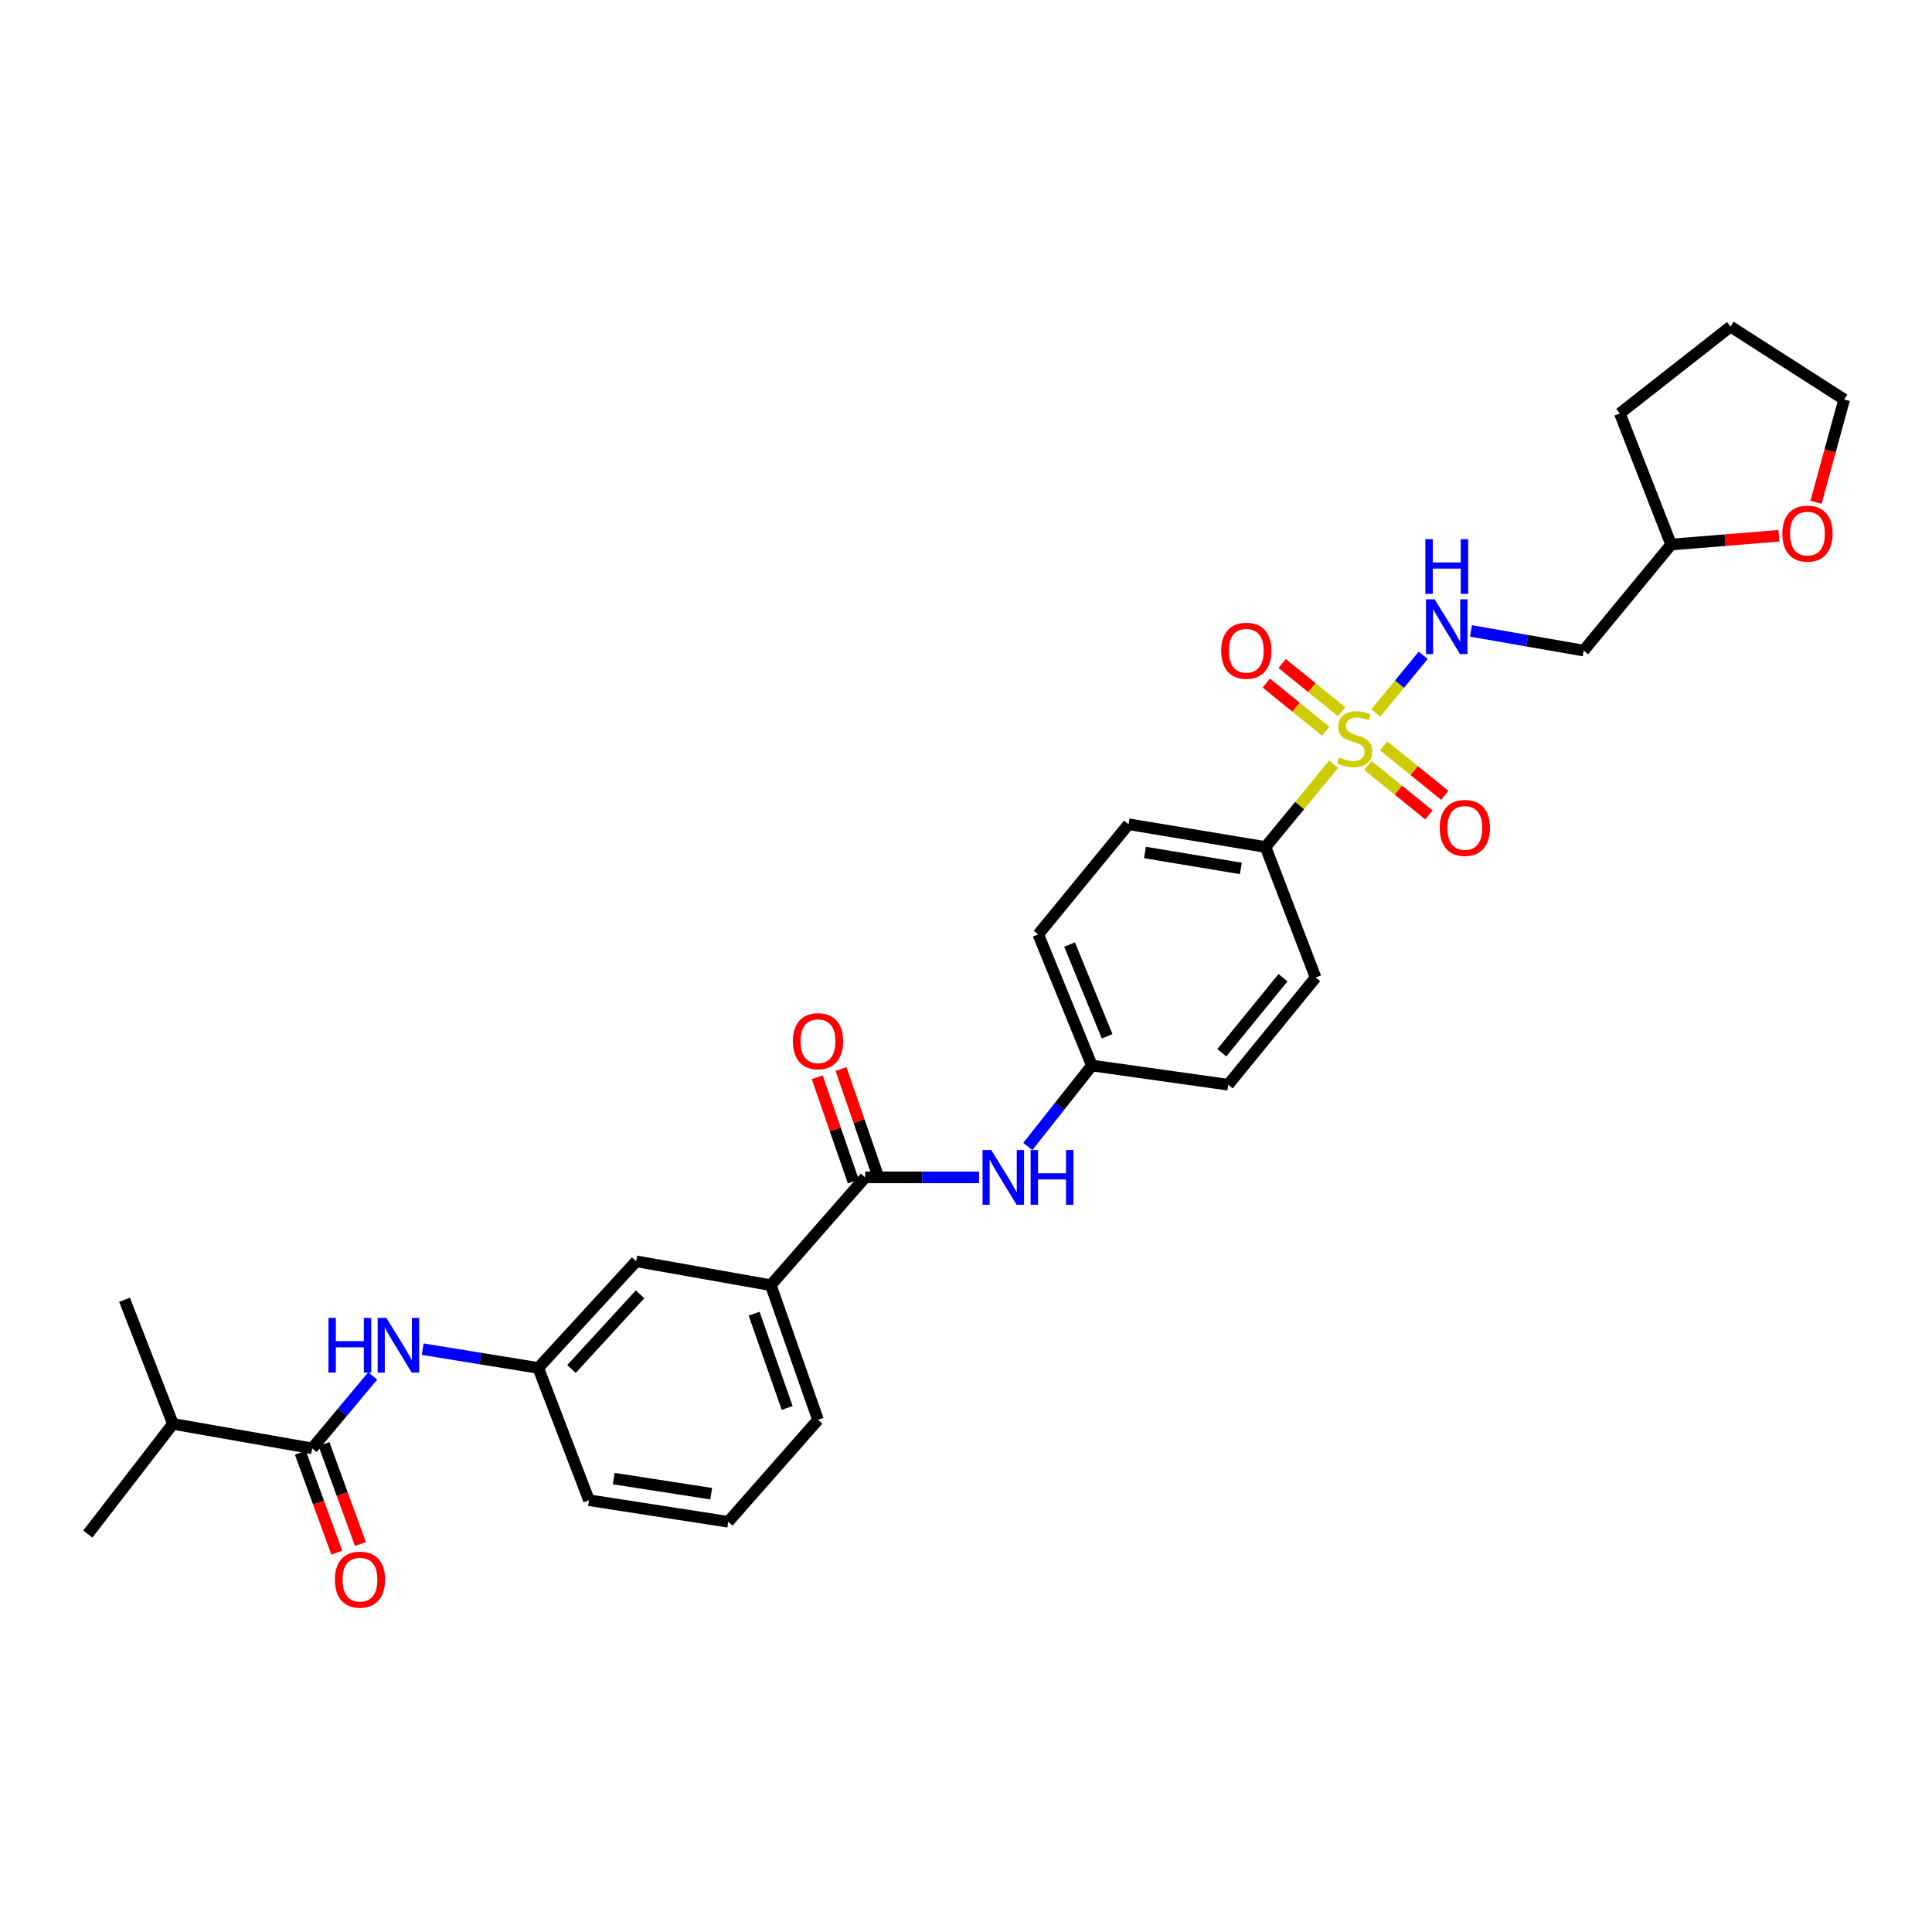 <?xml version='1.0' encoding='iso-8859-1'?>
<svg version='1.1' baseProfile='full'
              xmlns='http://www.w3.org/2000/svg'
                      xmlns:rdkit='http://www.rdkit.org/xml'
                      xmlns:xlink='http://www.w3.org/1999/xlink'
                  xml:space='preserve'
width='1000px' height='1000px' viewBox='0 0 1000 1000'>
<!-- END OF HEADER -->
<rect style='opacity:1.0;fill:#FFFFFF;stroke:none' width='1000' height='1000' x='0' y='0'> </rect>
<path class='bond-2' d='M 712.132,368.984 L 724.393,354.087' style='fill:none;fill-rule:evenodd;stroke:#CCCC00;stroke-width:6px;stroke-linecap:butt;stroke-linejoin:miter;stroke-opacity:1' />
<path class='bond-2' d='M 724.393,354.087 L 736.653,339.19' style='fill:none;fill-rule:evenodd;stroke:#0000FF;stroke-width:6px;stroke-linecap:butt;stroke-linejoin:miter;stroke-opacity:1' />
<path class='bond-5' d='M 690.281,395.548 L 672.663,416.978' style='fill:none;fill-rule:evenodd;stroke:#CCCC00;stroke-width:6px;stroke-linecap:butt;stroke-linejoin:miter;stroke-opacity:1' />
<path class='bond-5' d='M 672.663,416.978 L 655.045,438.408' style='fill:none;fill-rule:evenodd;stroke:#000000;stroke-width:6px;stroke-linecap:butt;stroke-linejoin:miter;stroke-opacity:1' />
<path class='bond-7' d='M 707.993,396.192 L 723.804,408.99' style='fill:none;fill-rule:evenodd;stroke:#CCCC00;stroke-width:6px;stroke-linecap:butt;stroke-linejoin:miter;stroke-opacity:1' />
<path class='bond-7' d='M 723.804,408.99 L 739.614,421.788' style='fill:none;fill-rule:evenodd;stroke:#FF0000;stroke-width:6px;stroke-linecap:butt;stroke-linejoin:miter;stroke-opacity:1' />
<path class='bond-7' d='M 716.19,386.066 L 732,398.864' style='fill:none;fill-rule:evenodd;stroke:#CCCC00;stroke-width:6px;stroke-linecap:butt;stroke-linejoin:miter;stroke-opacity:1' />
<path class='bond-7' d='M 732,398.864 L 747.811,411.662' style='fill:none;fill-rule:evenodd;stroke:#FF0000;stroke-width:6px;stroke-linecap:butt;stroke-linejoin:miter;stroke-opacity:1' />
<path class='bond-8' d='M 694.397,368.397 L 679.023,355.911' style='fill:none;fill-rule:evenodd;stroke:#CCCC00;stroke-width:6px;stroke-linecap:butt;stroke-linejoin:miter;stroke-opacity:1' />
<path class='bond-8' d='M 679.023,355.911 L 663.648,343.424' style='fill:none;fill-rule:evenodd;stroke:#FF0000;stroke-width:6px;stroke-linecap:butt;stroke-linejoin:miter;stroke-opacity:1' />
<path class='bond-8' d='M 686.184,378.51 L 670.81,366.023' style='fill:none;fill-rule:evenodd;stroke:#CCCC00;stroke-width:6px;stroke-linecap:butt;stroke-linejoin:miter;stroke-opacity:1' />
<path class='bond-8' d='M 670.81,366.023 L 655.435,353.537' style='fill:none;fill-rule:evenodd;stroke:#FF0000;stroke-width:6px;stroke-linecap:butt;stroke-linejoin:miter;stroke-opacity:1' />
<path class='bond-0' d='M 447.824,609.412 L 477.3,609.412' style='fill:none;fill-rule:evenodd;stroke:#000000;stroke-width:6px;stroke-linecap:butt;stroke-linejoin:miter;stroke-opacity:1' />
<path class='bond-0' d='M 477.3,609.412 L 506.776,609.412' style='fill:none;fill-rule:evenodd;stroke:#0000FF;stroke-width:6px;stroke-linecap:butt;stroke-linejoin:miter;stroke-opacity:1' />
<path class='bond-6' d='M 447.824,609.412 L 398.963,665.207' style='fill:none;fill-rule:evenodd;stroke:#000000;stroke-width:6px;stroke-linecap:butt;stroke-linejoin:miter;stroke-opacity:1' />
<path class='bond-11' d='M 453.979,607.281 L 444.644,580.311' style='fill:none;fill-rule:evenodd;stroke:#000000;stroke-width:6px;stroke-linecap:butt;stroke-linejoin:miter;stroke-opacity:1' />
<path class='bond-11' d='M 444.644,580.311 L 435.308,553.341' style='fill:none;fill-rule:evenodd;stroke:#FF0000;stroke-width:6px;stroke-linecap:butt;stroke-linejoin:miter;stroke-opacity:1' />
<path class='bond-11' d='M 441.668,611.542 L 432.333,584.572' style='fill:none;fill-rule:evenodd;stroke:#000000;stroke-width:6px;stroke-linecap:butt;stroke-linejoin:miter;stroke-opacity:1' />
<path class='bond-11' d='M 432.333,584.572 L 422.997,557.602' style='fill:none;fill-rule:evenodd;stroke:#FF0000;stroke-width:6px;stroke-linecap:butt;stroke-linejoin:miter;stroke-opacity:1' />
<path class='bond-1' d='M 161.575,749.67 L 177.251,730.927' style='fill:none;fill-rule:evenodd;stroke:#000000;stroke-width:6px;stroke-linecap:butt;stroke-linejoin:miter;stroke-opacity:1' />
<path class='bond-1' d='M 177.251,730.927 L 192.926,712.185' style='fill:none;fill-rule:evenodd;stroke:#0000FF;stroke-width:6px;stroke-linecap:butt;stroke-linejoin:miter;stroke-opacity:1' />
<path class='bond-12' d='M 155.455,751.901 L 164.888,777.772' style='fill:none;fill-rule:evenodd;stroke:#000000;stroke-width:6px;stroke-linecap:butt;stroke-linejoin:miter;stroke-opacity:1' />
<path class='bond-12' d='M 164.888,777.772 L 174.321,803.643' style='fill:none;fill-rule:evenodd;stroke:#FF0000;stroke-width:6px;stroke-linecap:butt;stroke-linejoin:miter;stroke-opacity:1' />
<path class='bond-12' d='M 167.695,747.438 L 177.128,773.309' style='fill:none;fill-rule:evenodd;stroke:#000000;stroke-width:6px;stroke-linecap:butt;stroke-linejoin:miter;stroke-opacity:1' />
<path class='bond-12' d='M 177.128,773.309 L 186.561,799.18' style='fill:none;fill-rule:evenodd;stroke:#FF0000;stroke-width:6px;stroke-linecap:butt;stroke-linejoin:miter;stroke-opacity:1' />
<path class='bond-18' d='M 161.575,749.67 L 89.503,736.997' style='fill:none;fill-rule:evenodd;stroke:#000000;stroke-width:6px;stroke-linecap:butt;stroke-linejoin:miter;stroke-opacity:1' />
<path class='bond-13' d='M 761.376,326.572 L 790.546,331.656' style='fill:none;fill-rule:evenodd;stroke:#0000FF;stroke-width:6px;stroke-linecap:butt;stroke-linejoin:miter;stroke-opacity:1' />
<path class='bond-13' d='M 790.546,331.656 L 819.715,336.741' style='fill:none;fill-rule:evenodd;stroke:#000000;stroke-width:6px;stroke-linecap:butt;stroke-linejoin:miter;stroke-opacity:1' />
<path class='bond-3' d='M 218.798,698.328 L 248.703,703.187' style='fill:none;fill-rule:evenodd;stroke:#0000FF;stroke-width:6px;stroke-linecap:butt;stroke-linejoin:miter;stroke-opacity:1' />
<path class='bond-3' d='M 248.703,703.187 L 278.608,708.046' style='fill:none;fill-rule:evenodd;stroke:#000000;stroke-width:6px;stroke-linecap:butt;stroke-linejoin:miter;stroke-opacity:1' />
<path class='bond-4' d='M 531.976,593.405 L 548.565,572.454' style='fill:none;fill-rule:evenodd;stroke:#0000FF;stroke-width:6px;stroke-linecap:butt;stroke-linejoin:miter;stroke-opacity:1' />
<path class='bond-4' d='M 548.565,572.454 L 565.153,551.503' style='fill:none;fill-rule:evenodd;stroke:#000000;stroke-width:6px;stroke-linecap:butt;stroke-linejoin:miter;stroke-opacity:1' />
<path class='bond-15' d='M 655.045,438.408 L 584.145,426.632' style='fill:none;fill-rule:evenodd;stroke:#000000;stroke-width:6px;stroke-linecap:butt;stroke-linejoin:miter;stroke-opacity:1' />
<path class='bond-15' d='M 642.275,449.493 L 592.645,441.25' style='fill:none;fill-rule:evenodd;stroke:#000000;stroke-width:6px;stroke-linecap:butt;stroke-linejoin:miter;stroke-opacity:1' />
<path class='bond-16' d='M 655.045,438.408 L 680.963,505.964' style='fill:none;fill-rule:evenodd;stroke:#000000;stroke-width:6px;stroke-linecap:butt;stroke-linejoin:miter;stroke-opacity:1' />
<path class='bond-10' d='M 398.963,665.207 L 329.293,652.852' style='fill:none;fill-rule:evenodd;stroke:#000000;stroke-width:6px;stroke-linecap:butt;stroke-linejoin:miter;stroke-opacity:1' />
<path class='bond-22' d='M 398.963,665.207 L 423.397,734.898' style='fill:none;fill-rule:evenodd;stroke:#000000;stroke-width:6px;stroke-linecap:butt;stroke-linejoin:miter;stroke-opacity:1' />
<path class='bond-22' d='M 390.334,679.971 L 407.438,728.754' style='fill:none;fill-rule:evenodd;stroke:#000000;stroke-width:6px;stroke-linecap:butt;stroke-linejoin:miter;stroke-opacity:1' />
<path class='bond-9' d='M 278.608,708.046 L 329.293,652.852' style='fill:none;fill-rule:evenodd;stroke:#000000;stroke-width:6px;stroke-linecap:butt;stroke-linejoin:miter;stroke-opacity:1' />
<path class='bond-9' d='M 295.806,708.579 L 331.286,669.943' style='fill:none;fill-rule:evenodd;stroke:#000000;stroke-width:6px;stroke-linecap:butt;stroke-linejoin:miter;stroke-opacity:1' />
<path class='bond-32' d='M 278.608,708.046 L 304.859,776.514' style='fill:none;fill-rule:evenodd;stroke:#000000;stroke-width:6px;stroke-linecap:butt;stroke-linejoin:miter;stroke-opacity:1' />
<path class='bond-19' d='M 819.715,336.741 L 864.958,281.858' style='fill:none;fill-rule:evenodd;stroke:#000000;stroke-width:6px;stroke-linecap:butt;stroke-linejoin:miter;stroke-opacity:1' />
<path class='bond-14' d='M 920.769,277.319 L 892.864,279.589' style='fill:none;fill-rule:evenodd;stroke:#FF0000;stroke-width:6px;stroke-linecap:butt;stroke-linejoin:miter;stroke-opacity:1' />
<path class='bond-14' d='M 892.864,279.589 L 864.958,281.858' style='fill:none;fill-rule:evenodd;stroke:#000000;stroke-width:6px;stroke-linecap:butt;stroke-linejoin:miter;stroke-opacity:1' />
<path class='bond-25' d='M 939.956,260 L 947.251,233.38' style='fill:none;fill-rule:evenodd;stroke:#FF0000;stroke-width:6px;stroke-linecap:butt;stroke-linejoin:miter;stroke-opacity:1' />
<path class='bond-25' d='M 947.251,233.38 L 954.545,206.76' style='fill:none;fill-rule:evenodd;stroke:#000000;stroke-width:6px;stroke-linecap:butt;stroke-linejoin:miter;stroke-opacity:1' />
<path class='bond-20' d='M 584.145,426.632 L 537.397,483.643' style='fill:none;fill-rule:evenodd;stroke:#000000;stroke-width:6px;stroke-linecap:butt;stroke-linejoin:miter;stroke-opacity:1' />
<path class='bond-21' d='M 680.963,505.964 L 635.72,561.455' style='fill:none;fill-rule:evenodd;stroke:#000000;stroke-width:6px;stroke-linecap:butt;stroke-linejoin:miter;stroke-opacity:1' />
<path class='bond-21' d='M 664.079,506.055 L 632.409,544.899' style='fill:none;fill-rule:evenodd;stroke:#000000;stroke-width:6px;stroke-linecap:butt;stroke-linejoin:miter;stroke-opacity:1' />
<path class='bond-17' d='M 565.153,551.503 L 635.72,561.455' style='fill:none;fill-rule:evenodd;stroke:#000000;stroke-width:6px;stroke-linecap:butt;stroke-linejoin:miter;stroke-opacity:1' />
<path class='bond-30' d='M 565.153,551.503 L 537.397,483.643' style='fill:none;fill-rule:evenodd;stroke:#000000;stroke-width:6px;stroke-linecap:butt;stroke-linejoin:miter;stroke-opacity:1' />
<path class='bond-30' d='M 573.048,536.392 L 553.618,488.89' style='fill:none;fill-rule:evenodd;stroke:#000000;stroke-width:6px;stroke-linecap:butt;stroke-linejoin:miter;stroke-opacity:1' />
<path class='bond-26' d='M 89.503,736.997 L 45.455,794.015' style='fill:none;fill-rule:evenodd;stroke:#000000;stroke-width:6px;stroke-linecap:butt;stroke-linejoin:miter;stroke-opacity:1' />
<path class='bond-27' d='M 89.503,736.997 L 64.461,672.748' style='fill:none;fill-rule:evenodd;stroke:#000000;stroke-width:6px;stroke-linecap:butt;stroke-linejoin:miter;stroke-opacity:1' />
<path class='bond-28' d='M 864.958,281.858 L 838.425,213.99' style='fill:none;fill-rule:evenodd;stroke:#000000;stroke-width:6px;stroke-linecap:butt;stroke-linejoin:miter;stroke-opacity:1' />
<path class='bond-23' d='M 423.397,734.898 L 376.931,787.682' style='fill:none;fill-rule:evenodd;stroke:#000000;stroke-width:6px;stroke-linecap:butt;stroke-linejoin:miter;stroke-opacity:1' />
<path class='bond-24' d='M 376.931,787.682 L 304.859,776.514' style='fill:none;fill-rule:evenodd;stroke:#000000;stroke-width:6px;stroke-linecap:butt;stroke-linejoin:miter;stroke-opacity:1' />
<path class='bond-24' d='M 368.115,773.133 L 317.664,765.315' style='fill:none;fill-rule:evenodd;stroke:#000000;stroke-width:6px;stroke-linecap:butt;stroke-linejoin:miter;stroke-opacity:1' />
<path class='bond-31' d='M 954.545,206.76 L 895.725,169.045' style='fill:none;fill-rule:evenodd;stroke:#000000;stroke-width:6px;stroke-linecap:butt;stroke-linejoin:miter;stroke-opacity:1' />
<path class='bond-29' d='M 838.425,213.99 L 895.725,169.045' style='fill:none;fill-rule:evenodd;stroke:#000000;stroke-width:6px;stroke-linecap:butt;stroke-linejoin:miter;stroke-opacity:1' />
<path  class='atom-0' d='M 693.177 392.014
Q 693.497 392.134, 694.817 392.694
Q 696.137 393.254, 697.577 393.614
Q 699.057 393.934, 700.497 393.934
Q 703.177 393.934, 704.737 392.654
Q 706.297 391.334, 706.297 389.054
Q 706.297 387.494, 705.497 386.534
Q 704.737 385.574, 703.537 385.054
Q 702.337 384.534, 700.337 383.934
Q 697.817 383.174, 696.297 382.454
Q 694.817 381.734, 693.737 380.214
Q 692.697 378.694, 692.697 376.134
Q 692.697 372.574, 695.097 370.374
Q 697.537 368.174, 702.337 368.174
Q 705.617 368.174, 709.337 369.734
L 708.417 372.814
Q 705.017 371.414, 702.457 371.414
Q 699.697 371.414, 698.177 372.574
Q 696.657 373.694, 696.697 375.654
Q 696.697 377.174, 697.457 378.094
Q 698.257 379.014, 699.377 379.534
Q 700.537 380.054, 702.457 380.654
Q 705.017 381.454, 706.537 382.254
Q 708.057 383.054, 709.137 384.694
Q 710.257 386.294, 710.257 389.054
Q 710.257 392.974, 707.617 395.094
Q 705.017 397.174, 700.657 397.174
Q 698.137 397.174, 696.217 396.614
Q 694.337 396.094, 692.097 395.174
L 693.177 392.014
' fill='#CCCC00'/>
<path  class='atom-3' d='M 742.577 310.226
L 751.857 325.226
Q 752.777 326.706, 754.257 329.386
Q 755.737 332.066, 755.817 332.226
L 755.817 310.226
L 759.577 310.226
L 759.577 338.546
L 755.697 338.546
L 745.737 322.146
Q 744.577 320.226, 743.337 318.026
Q 742.137 315.826, 741.777 315.146
L 741.777 338.546
L 738.097 338.546
L 738.097 310.226
L 742.577 310.226
' fill='#0000FF'/>
<path  class='atom-3' d='M 737.757 279.074
L 741.597 279.074
L 741.597 291.114
L 756.077 291.114
L 756.077 279.074
L 759.917 279.074
L 759.917 307.394
L 756.077 307.394
L 756.077 294.314
L 741.597 294.314
L 741.597 307.394
L 737.757 307.394
L 737.757 279.074
' fill='#0000FF'/>
<path  class='atom-4' d='M 170.004 682.125
L 173.844 682.125
L 173.844 694.165
L 188.324 694.165
L 188.324 682.125
L 192.164 682.125
L 192.164 710.445
L 188.324 710.445
L 188.324 697.365
L 173.844 697.365
L 173.844 710.445
L 170.004 710.445
L 170.004 682.125
' fill='#0000FF'/>
<path  class='atom-4' d='M 199.964 682.125
L 209.244 697.125
Q 210.164 698.605, 211.644 701.285
Q 213.124 703.965, 213.204 704.125
L 213.204 682.125
L 216.964 682.125
L 216.964 710.445
L 213.084 710.445
L 203.124 694.045
Q 201.964 692.125, 200.724 689.925
Q 199.524 687.725, 199.164 687.045
L 199.164 710.445
L 195.484 710.445
L 195.484 682.125
L 199.964 682.125
' fill='#0000FF'/>
<path  class='atom-5' d='M 513.043 595.252
L 522.323 610.252
Q 523.243 611.732, 524.723 614.412
Q 526.203 617.092, 526.283 617.252
L 526.283 595.252
L 530.043 595.252
L 530.043 623.572
L 526.163 623.572
L 516.203 607.172
Q 515.043 605.252, 513.803 603.052
Q 512.603 600.852, 512.243 600.172
L 512.243 623.572
L 508.563 623.572
L 508.563 595.252
L 513.043 595.252
' fill='#0000FF'/>
<path  class='atom-5' d='M 533.443 595.252
L 537.283 595.252
L 537.283 607.292
L 551.763 607.292
L 551.763 595.252
L 555.603 595.252
L 555.603 623.572
L 551.763 623.572
L 551.763 610.492
L 537.283 610.492
L 537.283 623.572
L 533.443 623.572
L 533.443 595.252
' fill='#0000FF'/>
<path  class='atom-8' d='M 745.196 428.529
Q 745.196 421.729, 748.556 417.929
Q 751.916 414.129, 758.196 414.129
Q 764.476 414.129, 767.836 417.929
Q 771.196 421.729, 771.196 428.529
Q 771.196 435.409, 767.796 439.329
Q 764.396 443.209, 758.196 443.209
Q 751.956 443.209, 748.556 439.329
Q 745.196 435.449, 745.196 428.529
M 758.196 440.009
Q 762.516 440.009, 764.836 437.129
Q 767.196 434.209, 767.196 428.529
Q 767.196 422.969, 764.836 420.169
Q 762.516 417.329, 758.196 417.329
Q 753.876 417.329, 751.516 420.129
Q 749.196 422.929, 749.196 428.529
Q 749.196 434.249, 751.516 437.129
Q 753.876 440.009, 758.196 440.009
' fill='#FF0000'/>
<path  class='atom-9' d='M 632.086 336.821
Q 632.086 330.021, 635.446 326.221
Q 638.806 322.421, 645.086 322.421
Q 651.366 322.421, 654.726 326.221
Q 658.086 330.021, 658.086 336.821
Q 658.086 343.701, 654.686 347.621
Q 651.286 351.501, 645.086 351.501
Q 638.846 351.501, 635.446 347.621
Q 632.086 343.741, 632.086 336.821
M 645.086 348.301
Q 649.406 348.301, 651.726 345.421
Q 654.086 342.501, 654.086 336.821
Q 654.086 331.261, 651.726 328.461
Q 649.406 325.621, 645.086 325.621
Q 640.766 325.621, 638.406 328.421
Q 636.086 331.221, 636.086 336.821
Q 636.086 342.541, 638.406 345.421
Q 640.766 348.301, 645.086 348.301
' fill='#FF0000'/>
<path  class='atom-12' d='M 410.397 538.925
Q 410.397 532.125, 413.757 528.325
Q 417.117 524.525, 423.397 524.525
Q 429.677 524.525, 433.037 528.325
Q 436.397 532.125, 436.397 538.925
Q 436.397 545.805, 432.997 549.725
Q 429.597 553.605, 423.397 553.605
Q 417.157 553.605, 413.757 549.725
Q 410.397 545.845, 410.397 538.925
M 423.397 550.405
Q 427.717 550.405, 430.037 547.525
Q 432.397 544.605, 432.397 538.925
Q 432.397 533.365, 430.037 530.565
Q 427.717 527.725, 423.397 527.725
Q 419.077 527.725, 416.717 530.525
Q 414.397 533.325, 414.397 538.925
Q 414.397 544.645, 416.717 547.525
Q 419.077 550.405, 423.397 550.405
' fill='#FF0000'/>
<path  class='atom-13' d='M 173.321 817.617
Q 173.321 810.817, 176.681 807.017
Q 180.041 803.217, 186.321 803.217
Q 192.601 803.217, 195.961 807.017
Q 199.321 810.817, 199.321 817.617
Q 199.321 824.497, 195.921 828.417
Q 192.521 832.297, 186.321 832.297
Q 180.081 832.297, 176.681 828.417
Q 173.321 824.537, 173.321 817.617
M 186.321 829.097
Q 190.641 829.097, 192.961 826.217
Q 195.321 823.297, 195.321 817.617
Q 195.321 812.057, 192.961 809.257
Q 190.641 806.417, 186.321 806.417
Q 182.001 806.417, 179.641 809.217
Q 177.321 812.017, 177.321 817.617
Q 177.321 823.337, 179.641 826.217
Q 182.001 829.097, 186.321 829.097
' fill='#FF0000'/>
<path  class='atom-15' d='M 922.539 276.198
Q 922.539 269.398, 925.899 265.598
Q 929.259 261.798, 935.539 261.798
Q 941.819 261.798, 945.179 265.598
Q 948.539 269.398, 948.539 276.198
Q 948.539 283.078, 945.139 286.998
Q 941.739 290.878, 935.539 290.878
Q 929.299 290.878, 925.899 286.998
Q 922.539 283.118, 922.539 276.198
M 935.539 287.678
Q 939.859 287.678, 942.179 284.798
Q 944.539 281.878, 944.539 276.198
Q 944.539 270.638, 942.179 267.838
Q 939.859 264.998, 935.539 264.998
Q 931.219 264.998, 928.859 267.798
Q 926.539 270.598, 926.539 276.198
Q 926.539 281.918, 928.859 284.798
Q 931.219 287.678, 935.539 287.678
' fill='#FF0000'/>
</svg>
